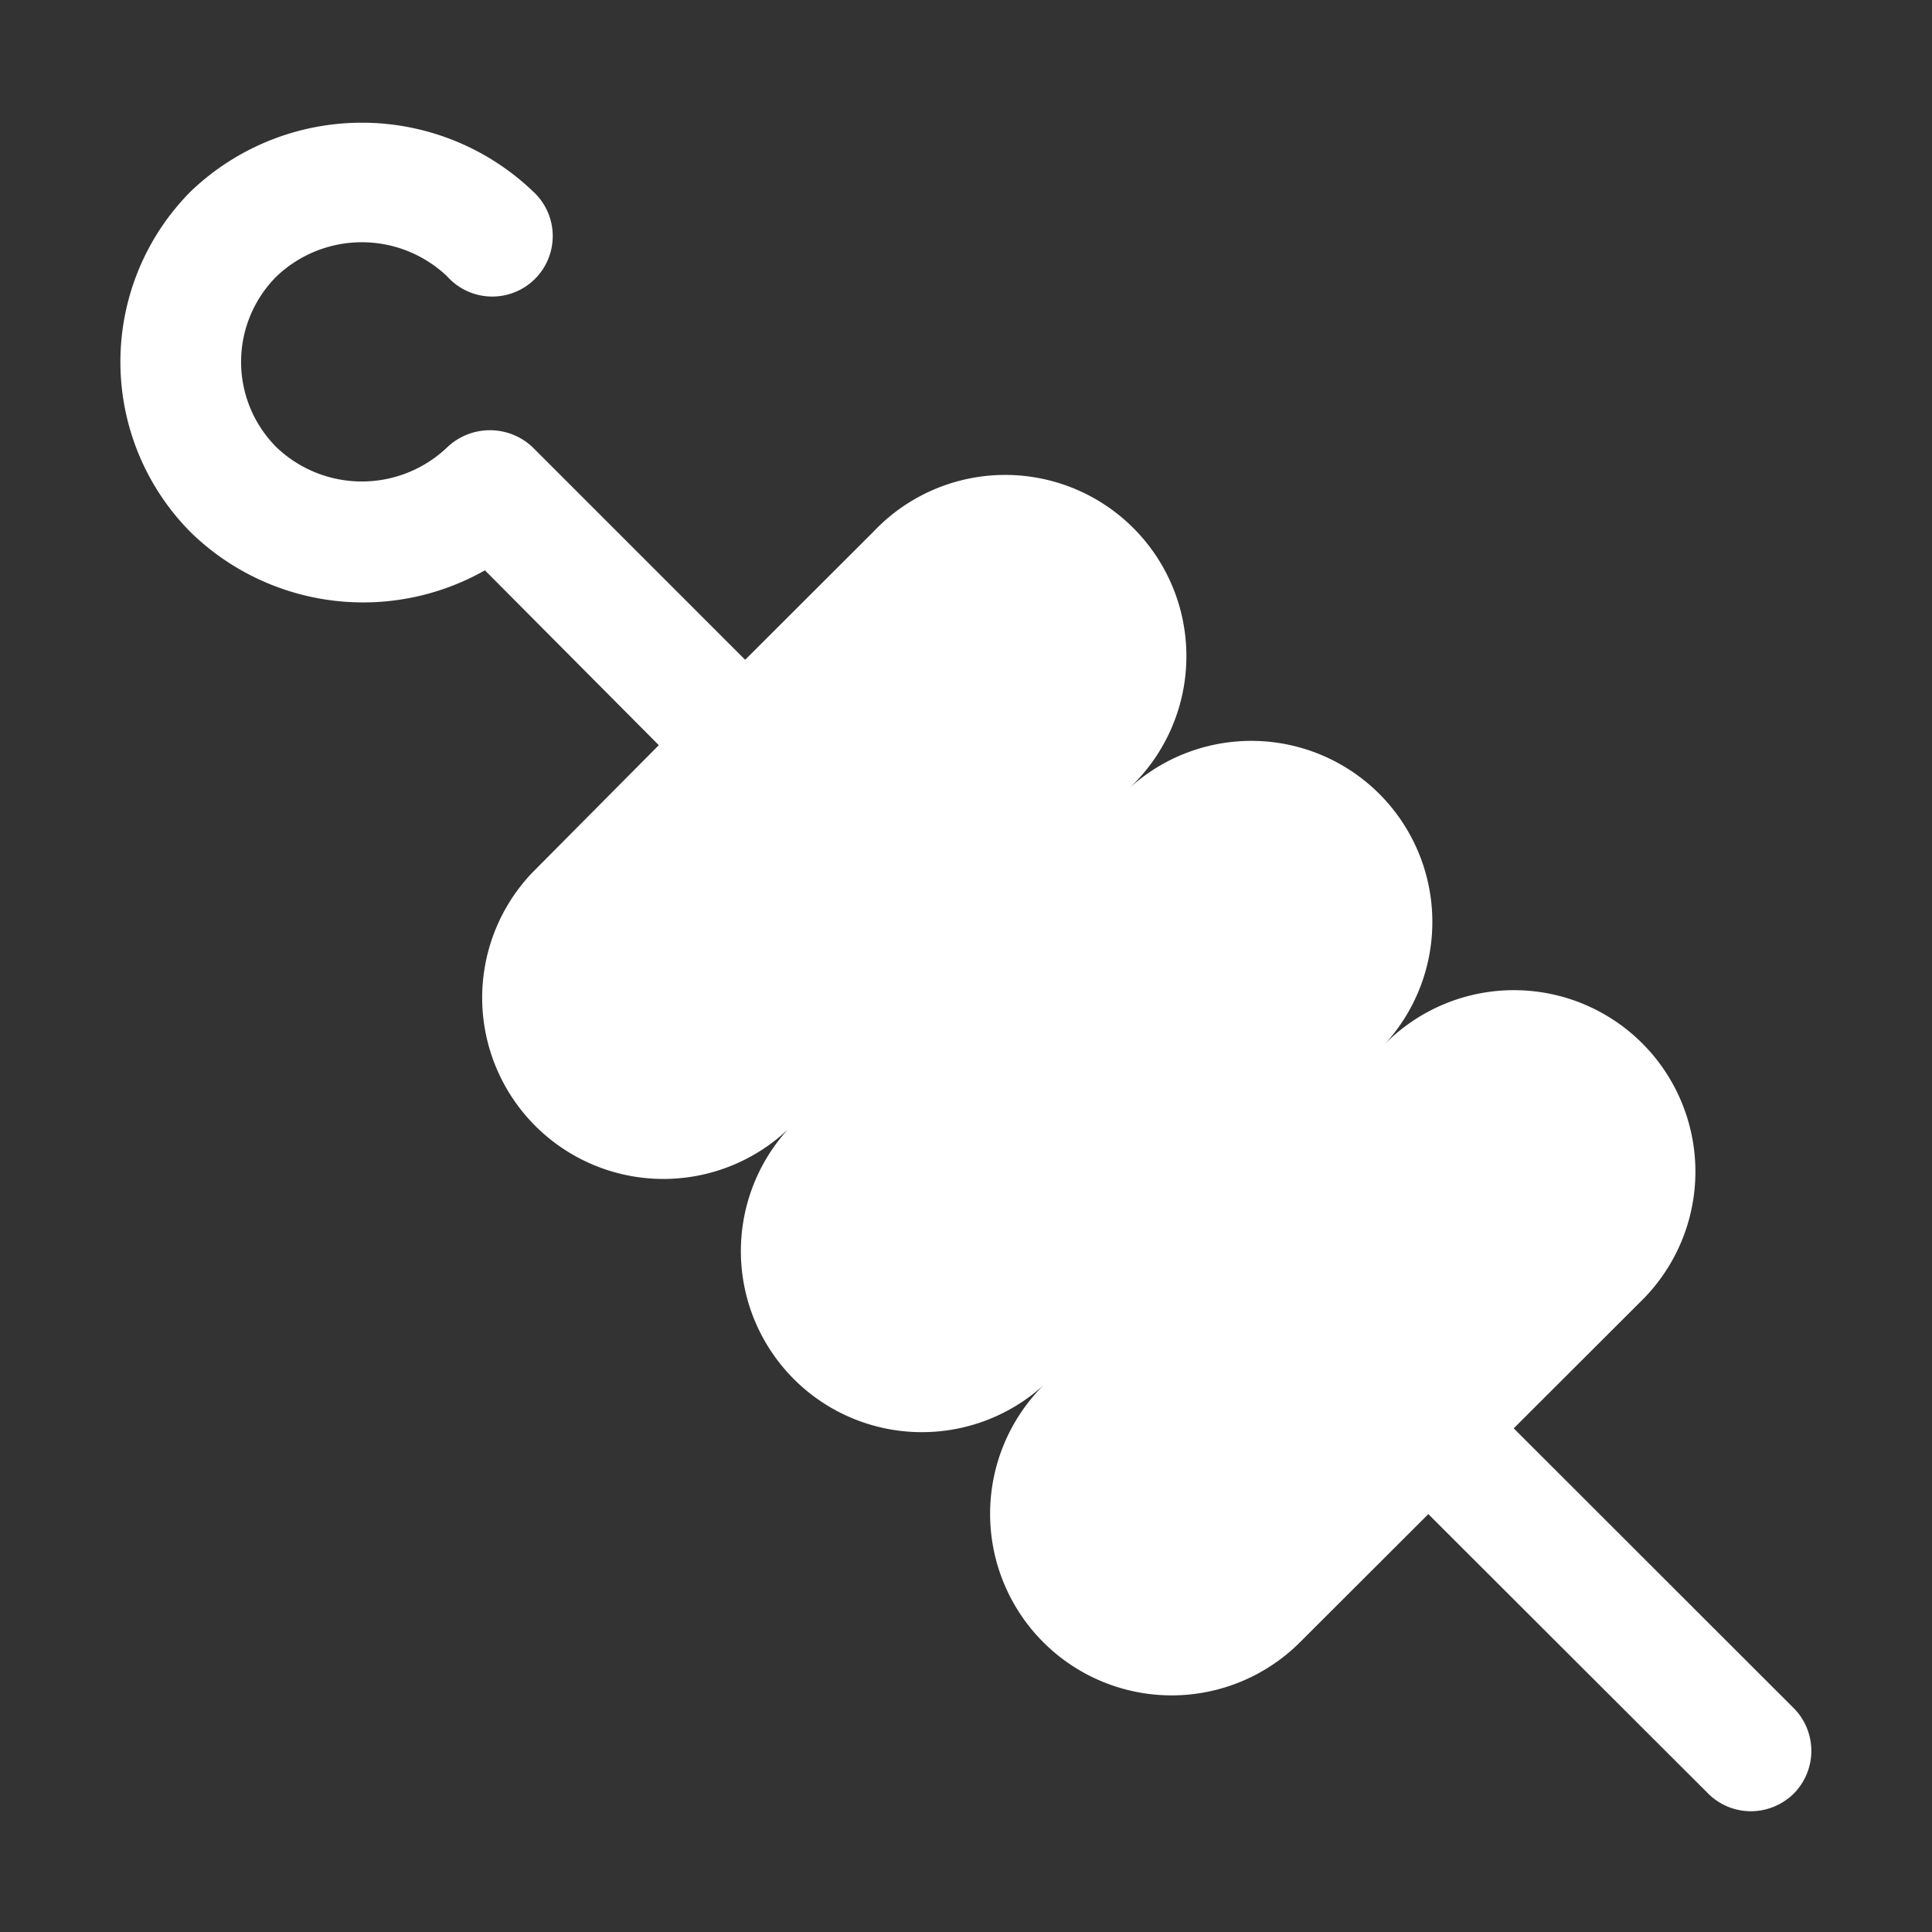 <svg id="Layer_1" data-name="Layer 1" xmlns="http://www.w3.org/2000/svg" viewBox="0 0 100 100"><rect x="0" y="0" width="100" height="100" fill="#333333" stroke="none"/><path d="M92.84,88.41,78.35,73.93,85,67.29A9.37,9.37,0,0,0,71.72,54,9.37,9.37,0,0,0,58.47,40.78,9.38,9.38,0,1,0,45.21,27.52l-6.64,6.63-11-11a3.21,3.21,0,0,0-4.42,0,6.4,6.4,0,0,1-8.84,0,6.25,6.25,0,0,1,0-8.84,6.4,6.4,0,0,1,8.84,0,3.13,3.13,0,1,0,4.42-4.42,12.81,12.81,0,0,0-17.68,0,12.51,12.51,0,0,0,0,17.68A12.79,12.79,0,0,0,25.1,29.52l9,9.05L27.52,45.2A9.38,9.38,0,0,0,40.78,58.46,9.37,9.37,0,0,0,54,71.71,9.37,9.37,0,1,0,67.29,85l6.64-6.63L88.41,92.83a3.14,3.14,0,0,0,2.21.92,3.18,3.18,0,0,0,2.22-.91A3.14,3.14,0,0,0,92.84,88.41Z" style="fill:#fff"/></svg>
